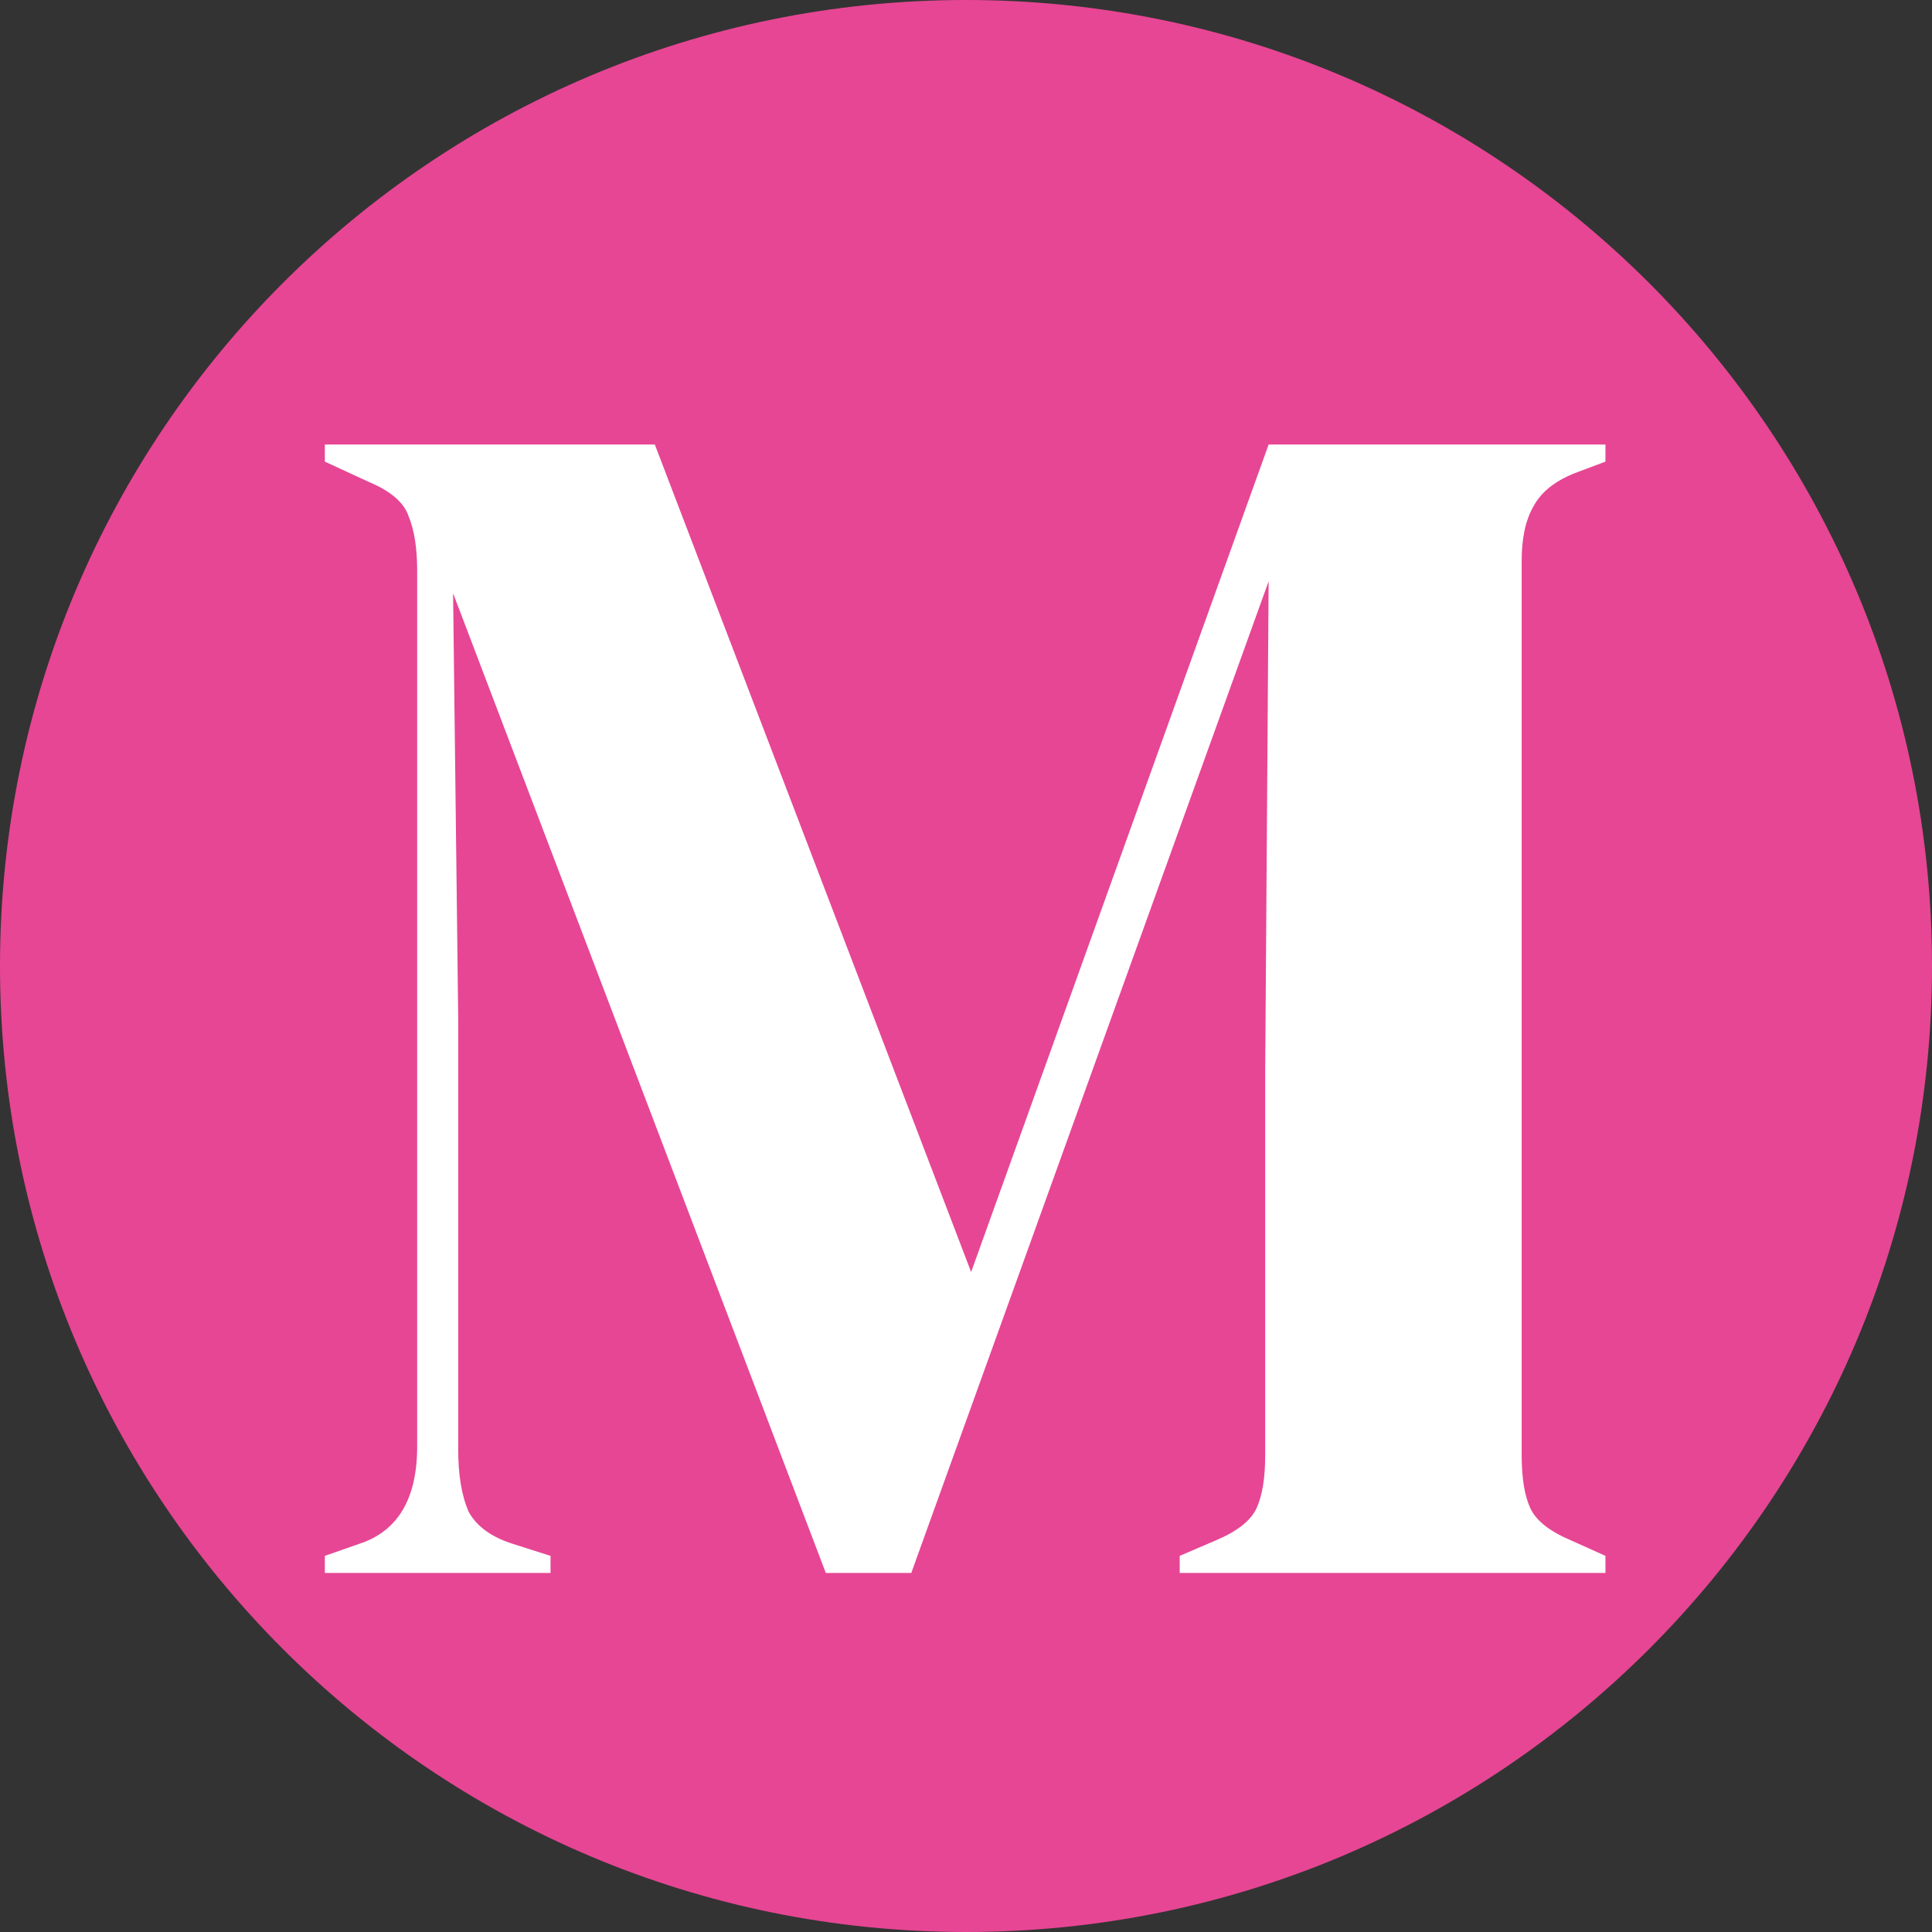 <svg width="128" height="128" viewBox="0 0 128 128" fill="none" xmlns="http://www.w3.org/2000/svg">
<rect x="0" y="0" width="128" height="128" fill="#333333" stroke="none"/>
<path d="M128 64C128 99.346 99.346 128 64 128C28.654 128 0 99.346 0 64C0 28.654 28.654 0 64 0C99.346 0 128 28.654 128 64Z" fill="#E74694"/>
<path d="M21.522 104.212V103.08L23.788 102.287C26.355 101.456 27.639 99.304 27.639 95.83V37.834C27.639 36.323 27.45 35.115 27.073 34.209C26.77 33.303 25.902 32.547 24.467 31.943L21.522 30.584V29.451H43.384L64.34 84.276L84.05 29.451H106.365V30.584L104.552 31.264C103.117 31.792 102.136 32.547 101.607 33.529C101.078 34.435 100.814 35.644 100.814 37.154V96.397C100.814 97.907 101.003 99.077 101.381 99.908C101.758 100.739 102.664 101.456 104.099 102.06L106.365 103.08V104.212H78.159V103.08L80.538 102.06C81.973 101.456 82.879 100.739 83.257 99.908C83.634 99.077 83.823 97.907 83.823 96.397V70.91L84.05 38.513L60.375 104.212H54.712L30.018 39.306L30.358 67.511V96.057C30.358 97.718 30.584 99.077 31.037 100.135C31.566 101.116 32.547 101.834 33.982 102.287L36.474 103.08V104.212H21.522Z" fill="white"/>
</svg>
